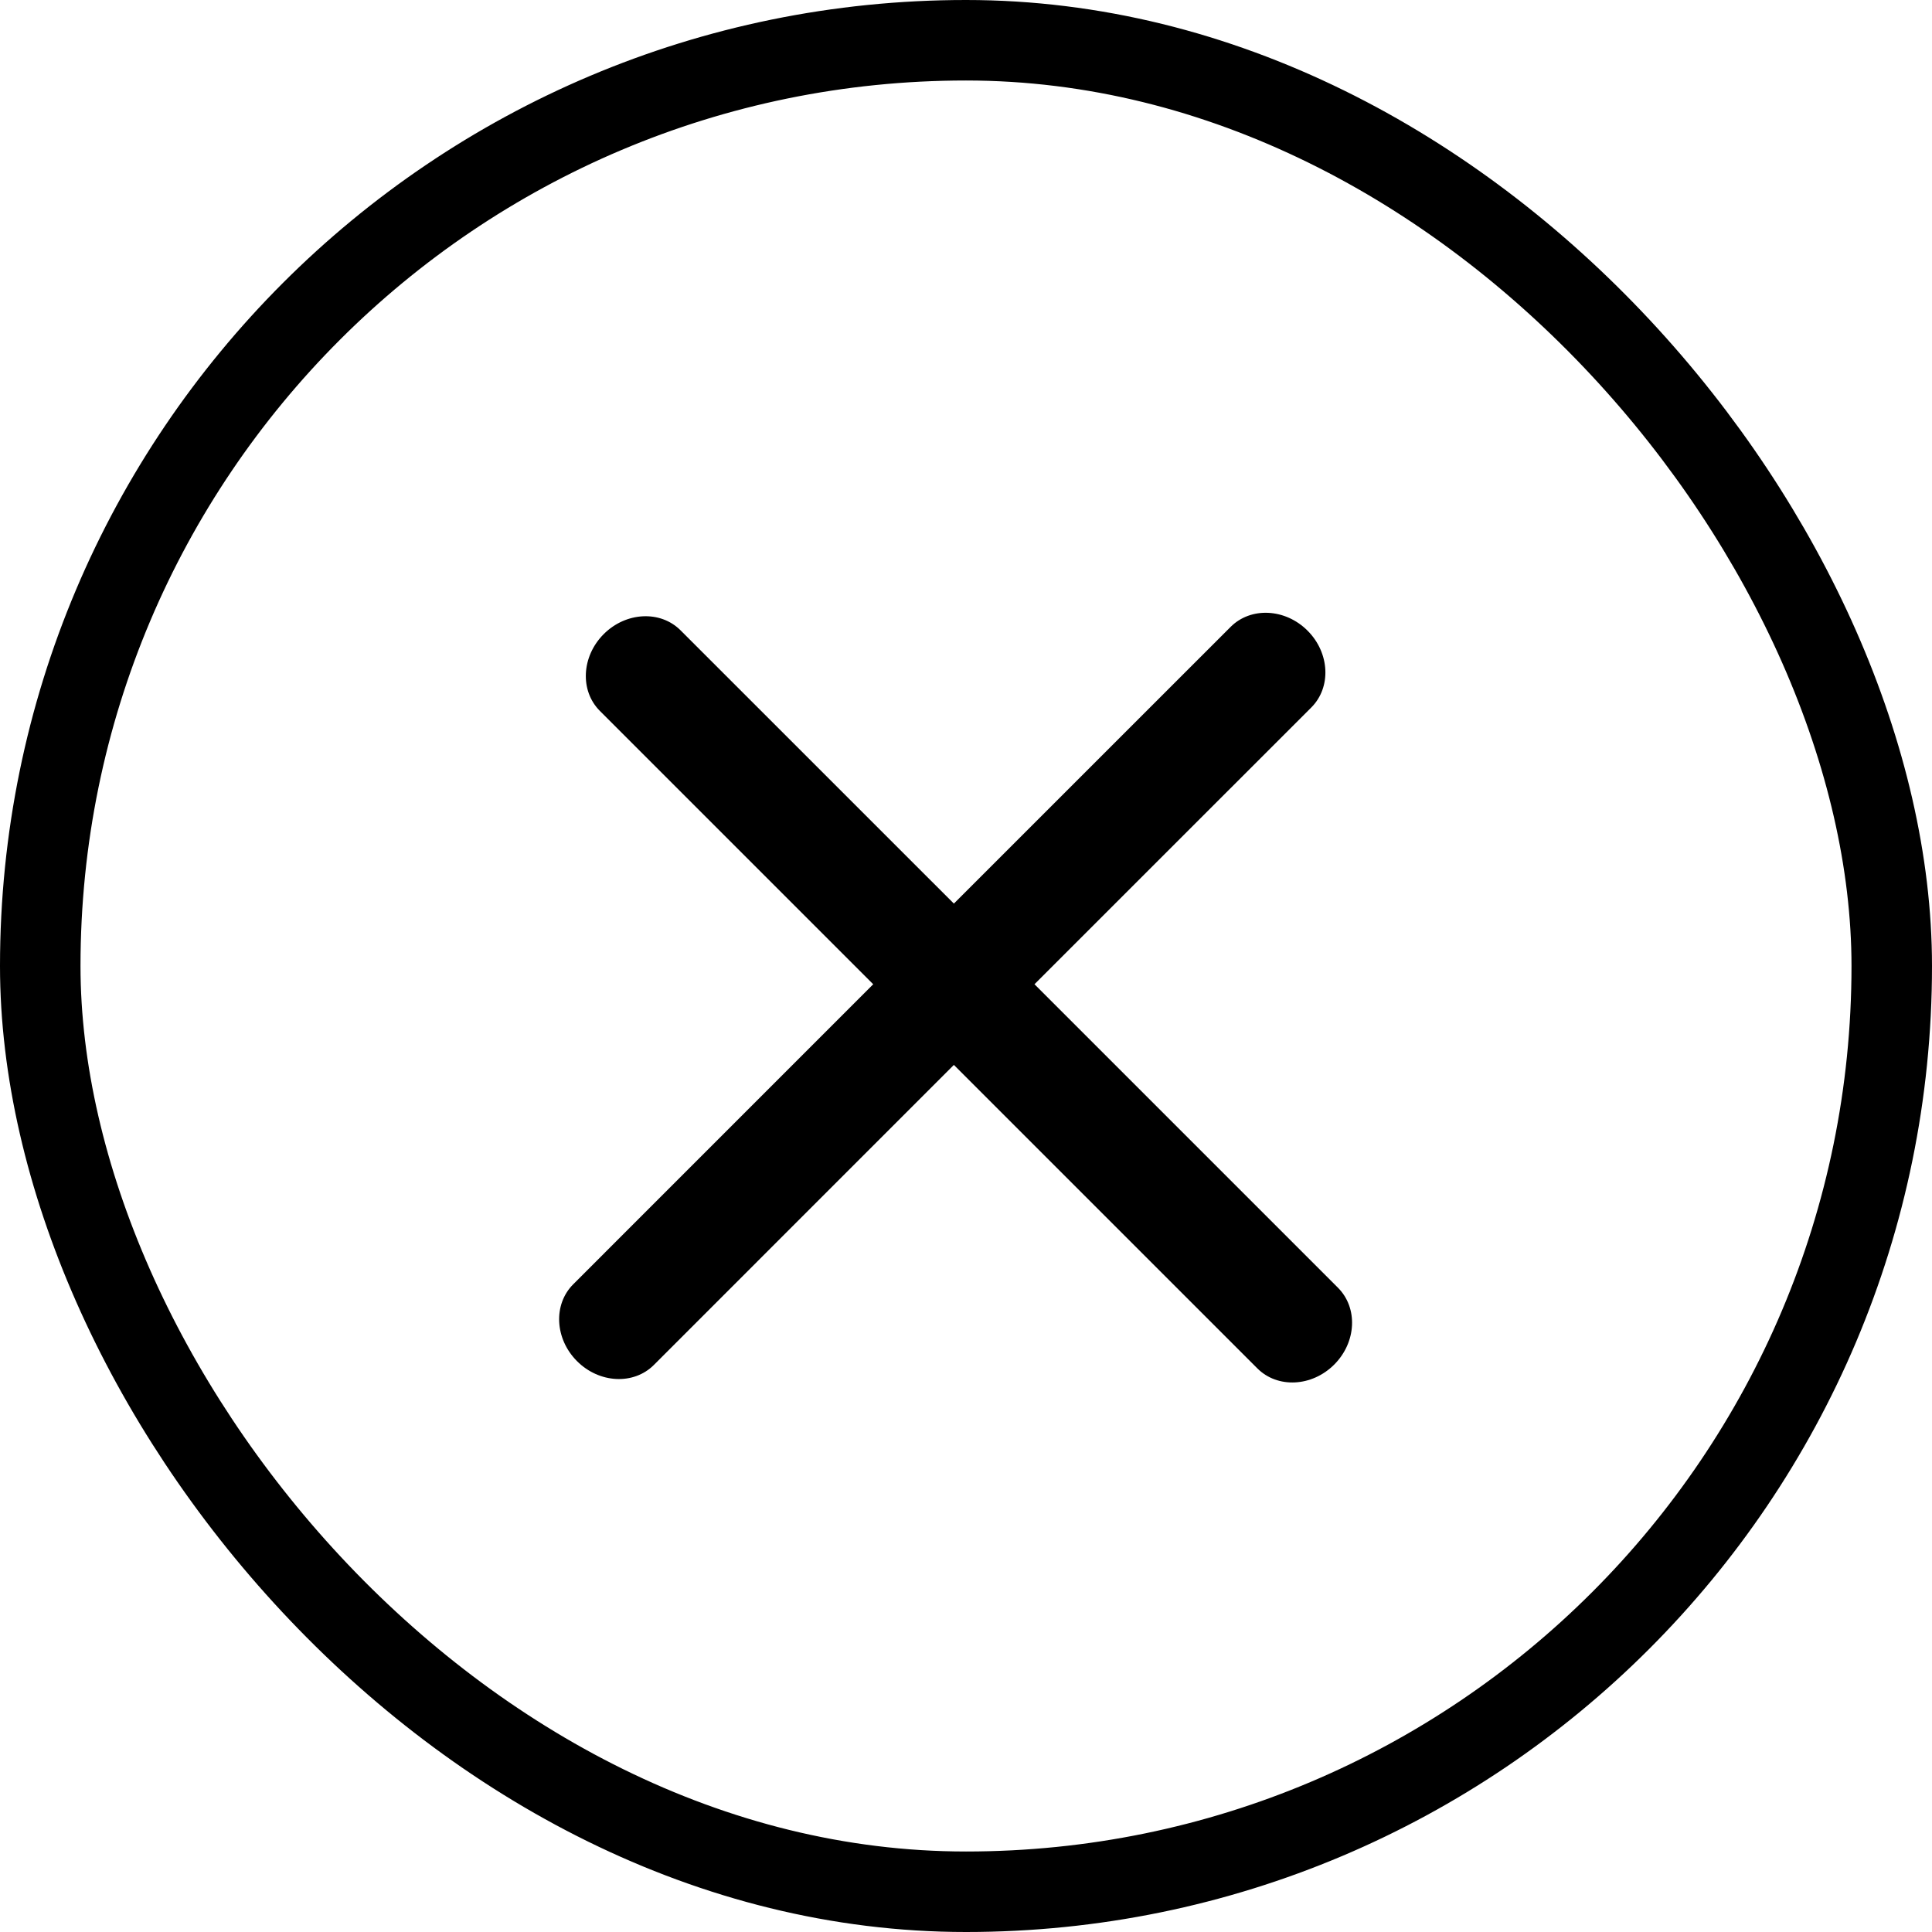 <svg width="36" height="36" viewBox="0 0 36 36" fill="none" xmlns="http://www.w3.org/2000/svg">
<rect x="0.75" y="0.75" width="34.5" height="34.5" rx="17.25" stroke="black" stroke-width="1.5"/>
<path d="M22.931 11.681C23.307 11.305 23.949 11.336 24.364 11.751C24.779 12.166 24.81 12.807 24.434 13.183L19.276 18.34L24.931 23.995C25.307 24.371 25.276 25.012 24.861 25.427C24.446 25.842 23.805 25.874 23.429 25.498L17.774 19.843L12.184 25.434C11.808 25.81 11.166 25.778 10.752 25.363C10.337 24.948 10.305 24.307 10.681 23.931L16.271 18.34L11.178 13.247C10.802 12.871 10.835 12.231 11.249 11.816C11.664 11.401 12.305 11.369 12.681 11.745L17.774 16.837L22.931 11.681Z" fill="black"/>
</svg>
